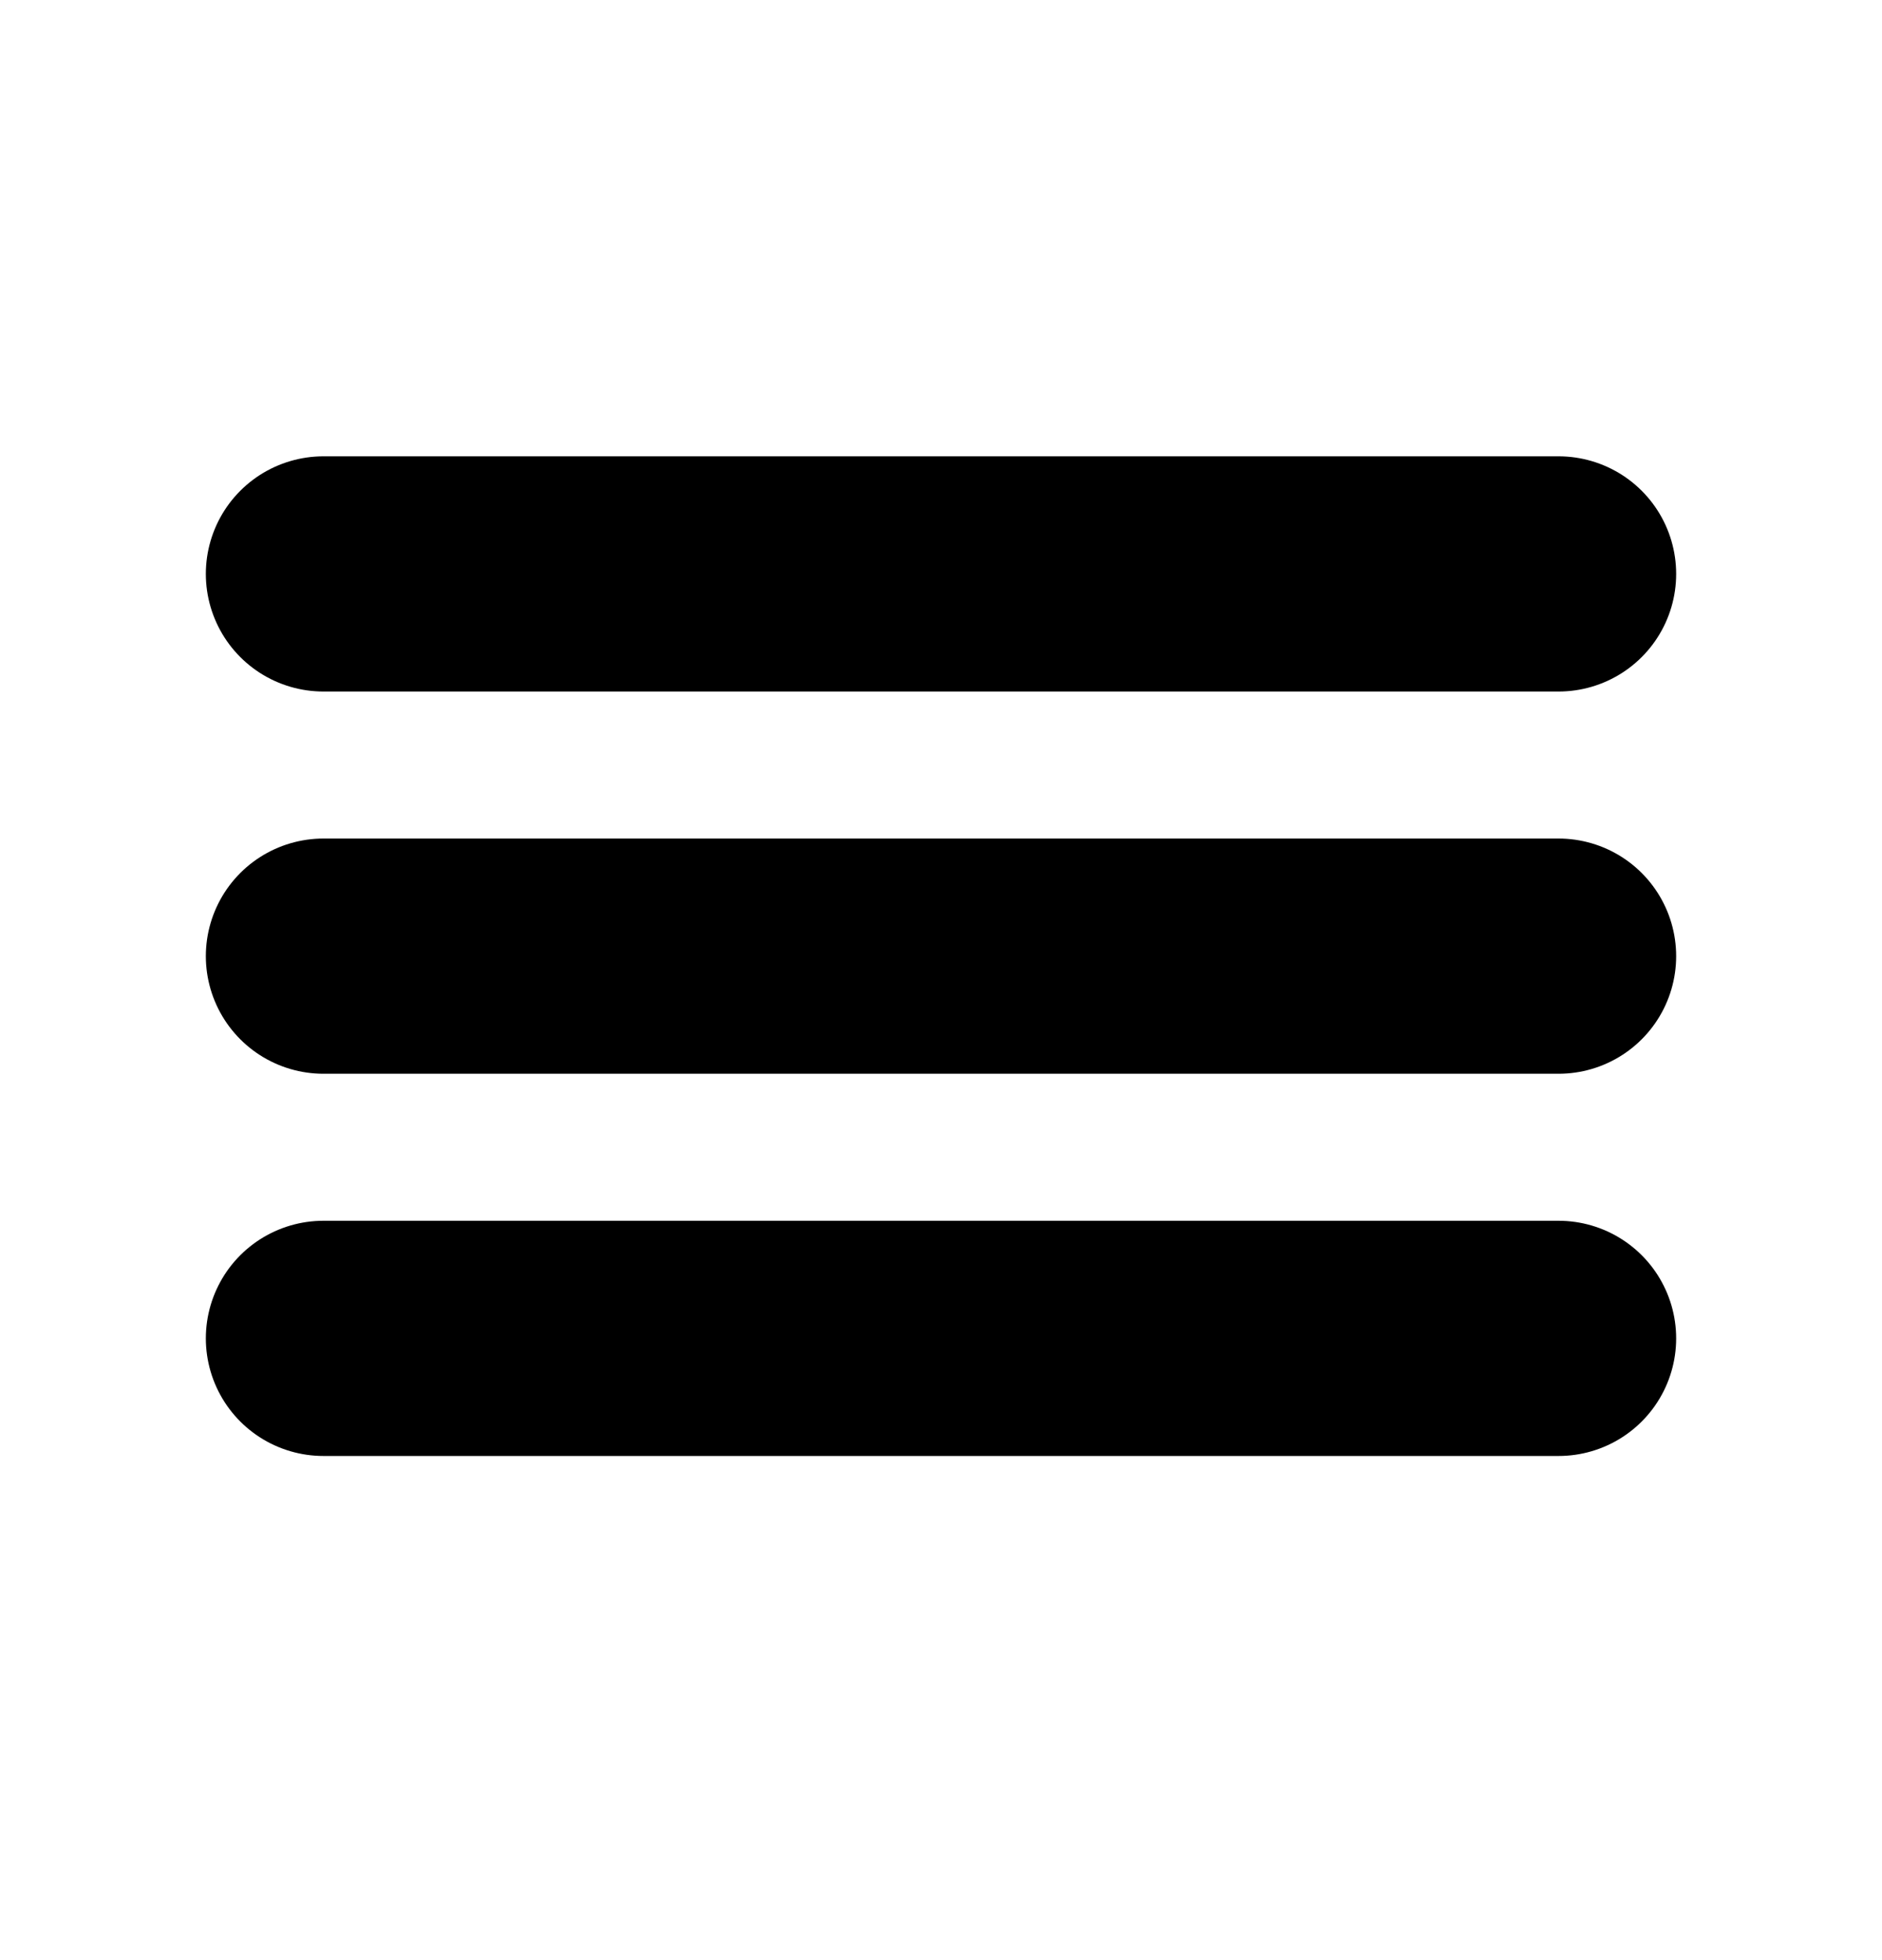 <svg width="24" height="25" viewBox="0 0 24 25" fill="none" xmlns="http://www.w3.org/2000/svg">
<path d="M4.125 7.32H19.875M4.125 12.195H19.875M4.125 17.07H19.875" stroke="black" stroke-width="3" stroke-miterlimit="10" stroke-linecap="round"/>
</svg>
